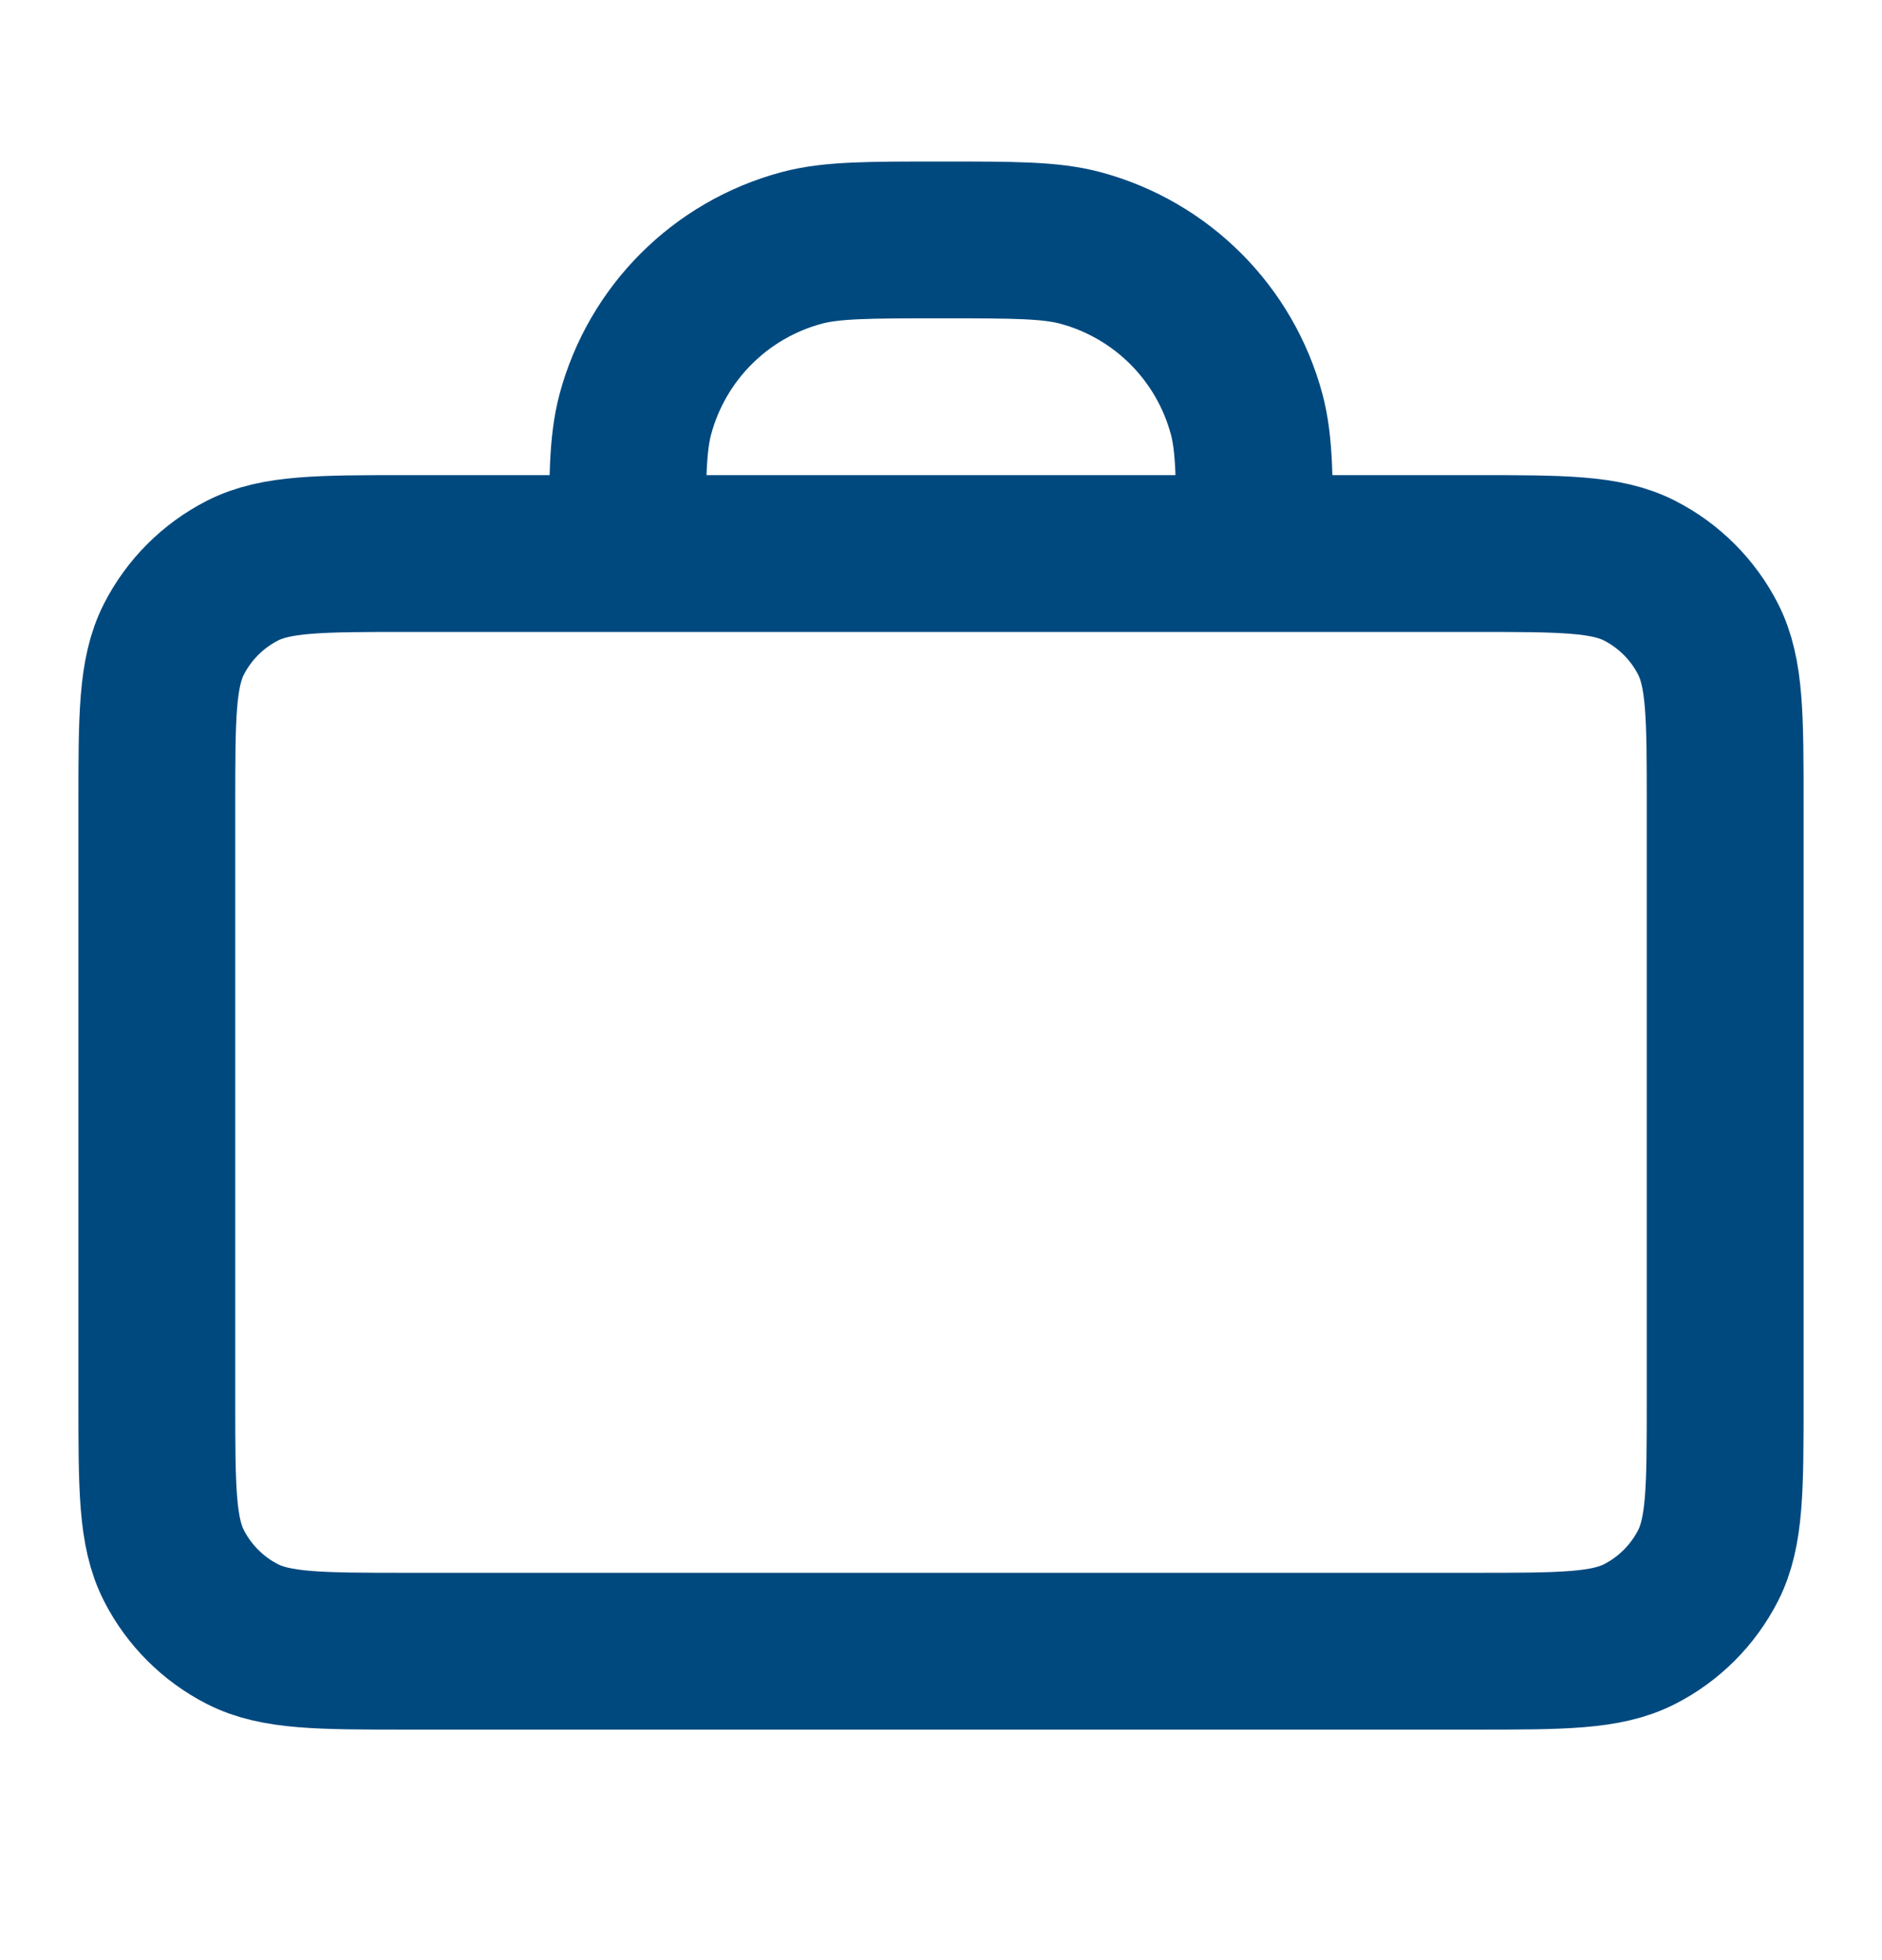 <svg width="24" height="25" viewBox="0 0 24 25" fill="none" xmlns="http://www.w3.org/2000/svg">
<path d="M16 7.06C16 6.13 16 5.665 15.898 5.284C15.62 4.248 14.812 3.44 13.777 3.162C13.395 3.06 12.93 3.06 12 3.06C11.07 3.06 10.605 3.06 10.223 3.162C9.188 3.44 8.38 4.248 8.102 5.284C8 5.665 8 6.13 8 7.06M5.2 21.06H18.8C19.92 21.06 20.48 21.06 20.908 20.842C21.284 20.65 21.59 20.344 21.782 19.968C22 19.54 22 18.98 22 17.86V10.26C22 9.14 22 8.58 21.782 8.152C21.59 7.776 21.284 7.47 20.908 7.278C20.48 7.06 19.92 7.06 18.8 7.06H5.2C4.08 7.06 3.52 7.06 3.092 7.278C2.716 7.47 2.41 7.776 2.218 8.152C2 8.58 2 9.14 2 10.26V17.86C2 18.98 2 19.54 2.218 19.968C2.41 20.344 2.716 20.65 3.092 20.842C3.52 21.06 4.08 21.06 5.2 21.06Z" stroke="#00497F" stroke-width="2" stroke-linecap="round" stroke-linejoin="round"/>
</svg>
